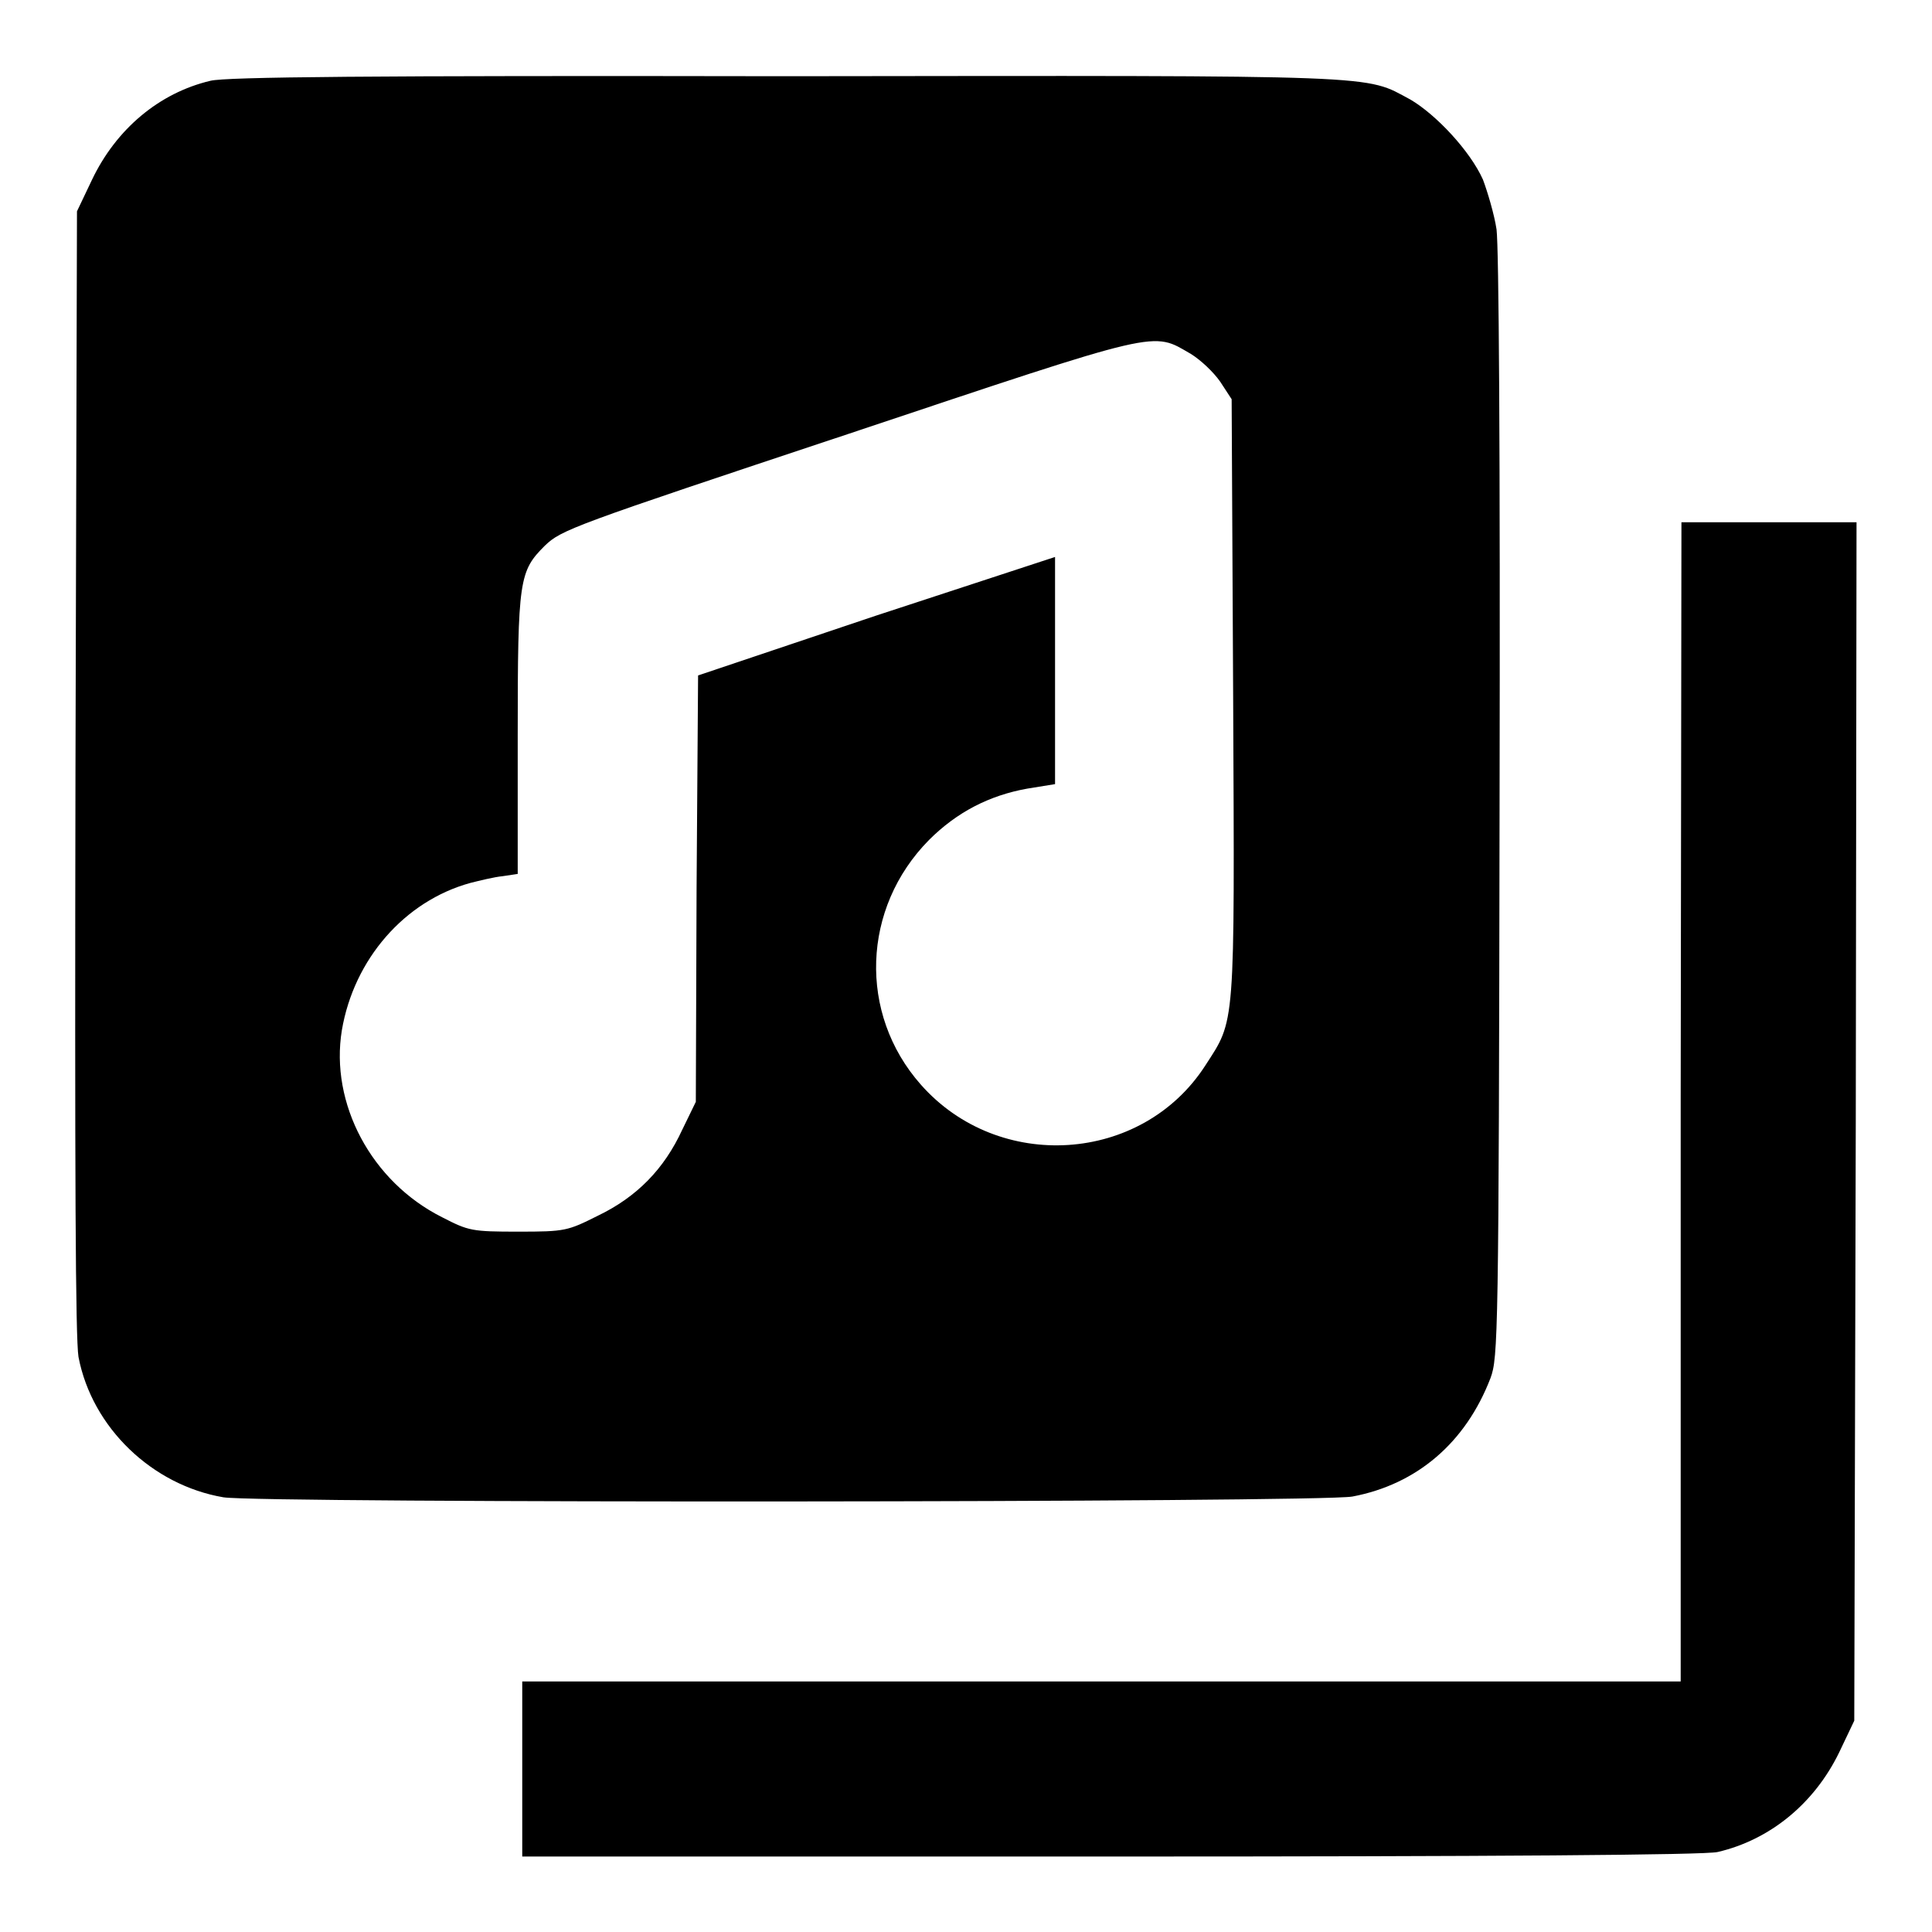 <?xml version="1.0" encoding="utf-8"?>
<!-- Svg Vector Icons : http://www.onlinewebfonts.com/icon -->
<!DOCTYPE svg PUBLIC "-//W3C//DTD SVG 1.1//EN" "http://www.w3.org/Graphics/SVG/1.1/DTD/svg11.dtd">
<svg version="1.1" xmlns="http://www.w3.org/2000/svg" xmlns:xlink="http://www.w3.org/1999/xlink" x="0px" y="0px" viewBox="0 0 256 256" enable-background="new 0 0 256 256" xml:space="preserve">
<g><g><g><path fill="#000000" d="M27.9,10.7c-6.8,1.6-12.5,6.4-15.7,13.1l-2,4.2L10,102.2c-0.1,53.9,0,75.1,0.4,77.6c1.8,9.4,9.8,17,19.2,18.6c4.7,0.8,145.3,0.7,149.6-0.1c8.5-1.6,15-7.1,18.3-15.7c1-2.7,1.1-5.5,1.2-75.6c0.1-48.4-0.1-74.1-0.4-76.6c-0.3-2-1.2-5-1.8-6.6c-1.7-3.8-6.2-8.6-9.6-10.6c-6.2-3.3-2.4-3.2-82.7-3.1C48.5,10,30,10.2,27.9,10.7z M157.8,46.9c1.3,0.8,3,2.4,3.9,3.7l1.5,2.3l0.2,39.6c0.2,44.2,0.3,42.5-3.7,48.7c-8.4,13-27.4,14.2-37.7,2.5c-8.3-9.4-7.8-23.4,1.1-32.4c3.7-3.7,8-5.9,13-6.8l3.7-0.6V88.9V73.8L116,81.6l-23.5,7.9l-0.2,28.3L92.2,146l-1.8,3.7c-2.4,5.2-6,8.9-11.2,11.4c-4,2-4.3,2.1-10.5,2.1c-6.2,0-6.6-0.1-10.1-1.9c-9.4-4.7-14.9-15.1-13.3-24.8c1.6-9.4,8.3-17.1,17-19.5c1.2-0.3,3.2-0.8,4.3-0.9l2-0.3V97.4c0-20.7,0.2-21.7,3.6-25.1c2.2-2.1,3.5-2.6,40.2-14.8C154.3,43.5,152.6,43.9,157.8,46.9z"/><path fill="#000000" d="M222.7,146v76.8H146H69.2v11.6V246h78c50.5,0,78.8-0.2,80.4-0.6c6.9-1.6,12.8-6.4,16.1-13.2l2-4.2l0.2-79.4l0.1-79.4h-11.6h-11.6L222.7,146L222.7,146z"/></g></g></g>
</svg>